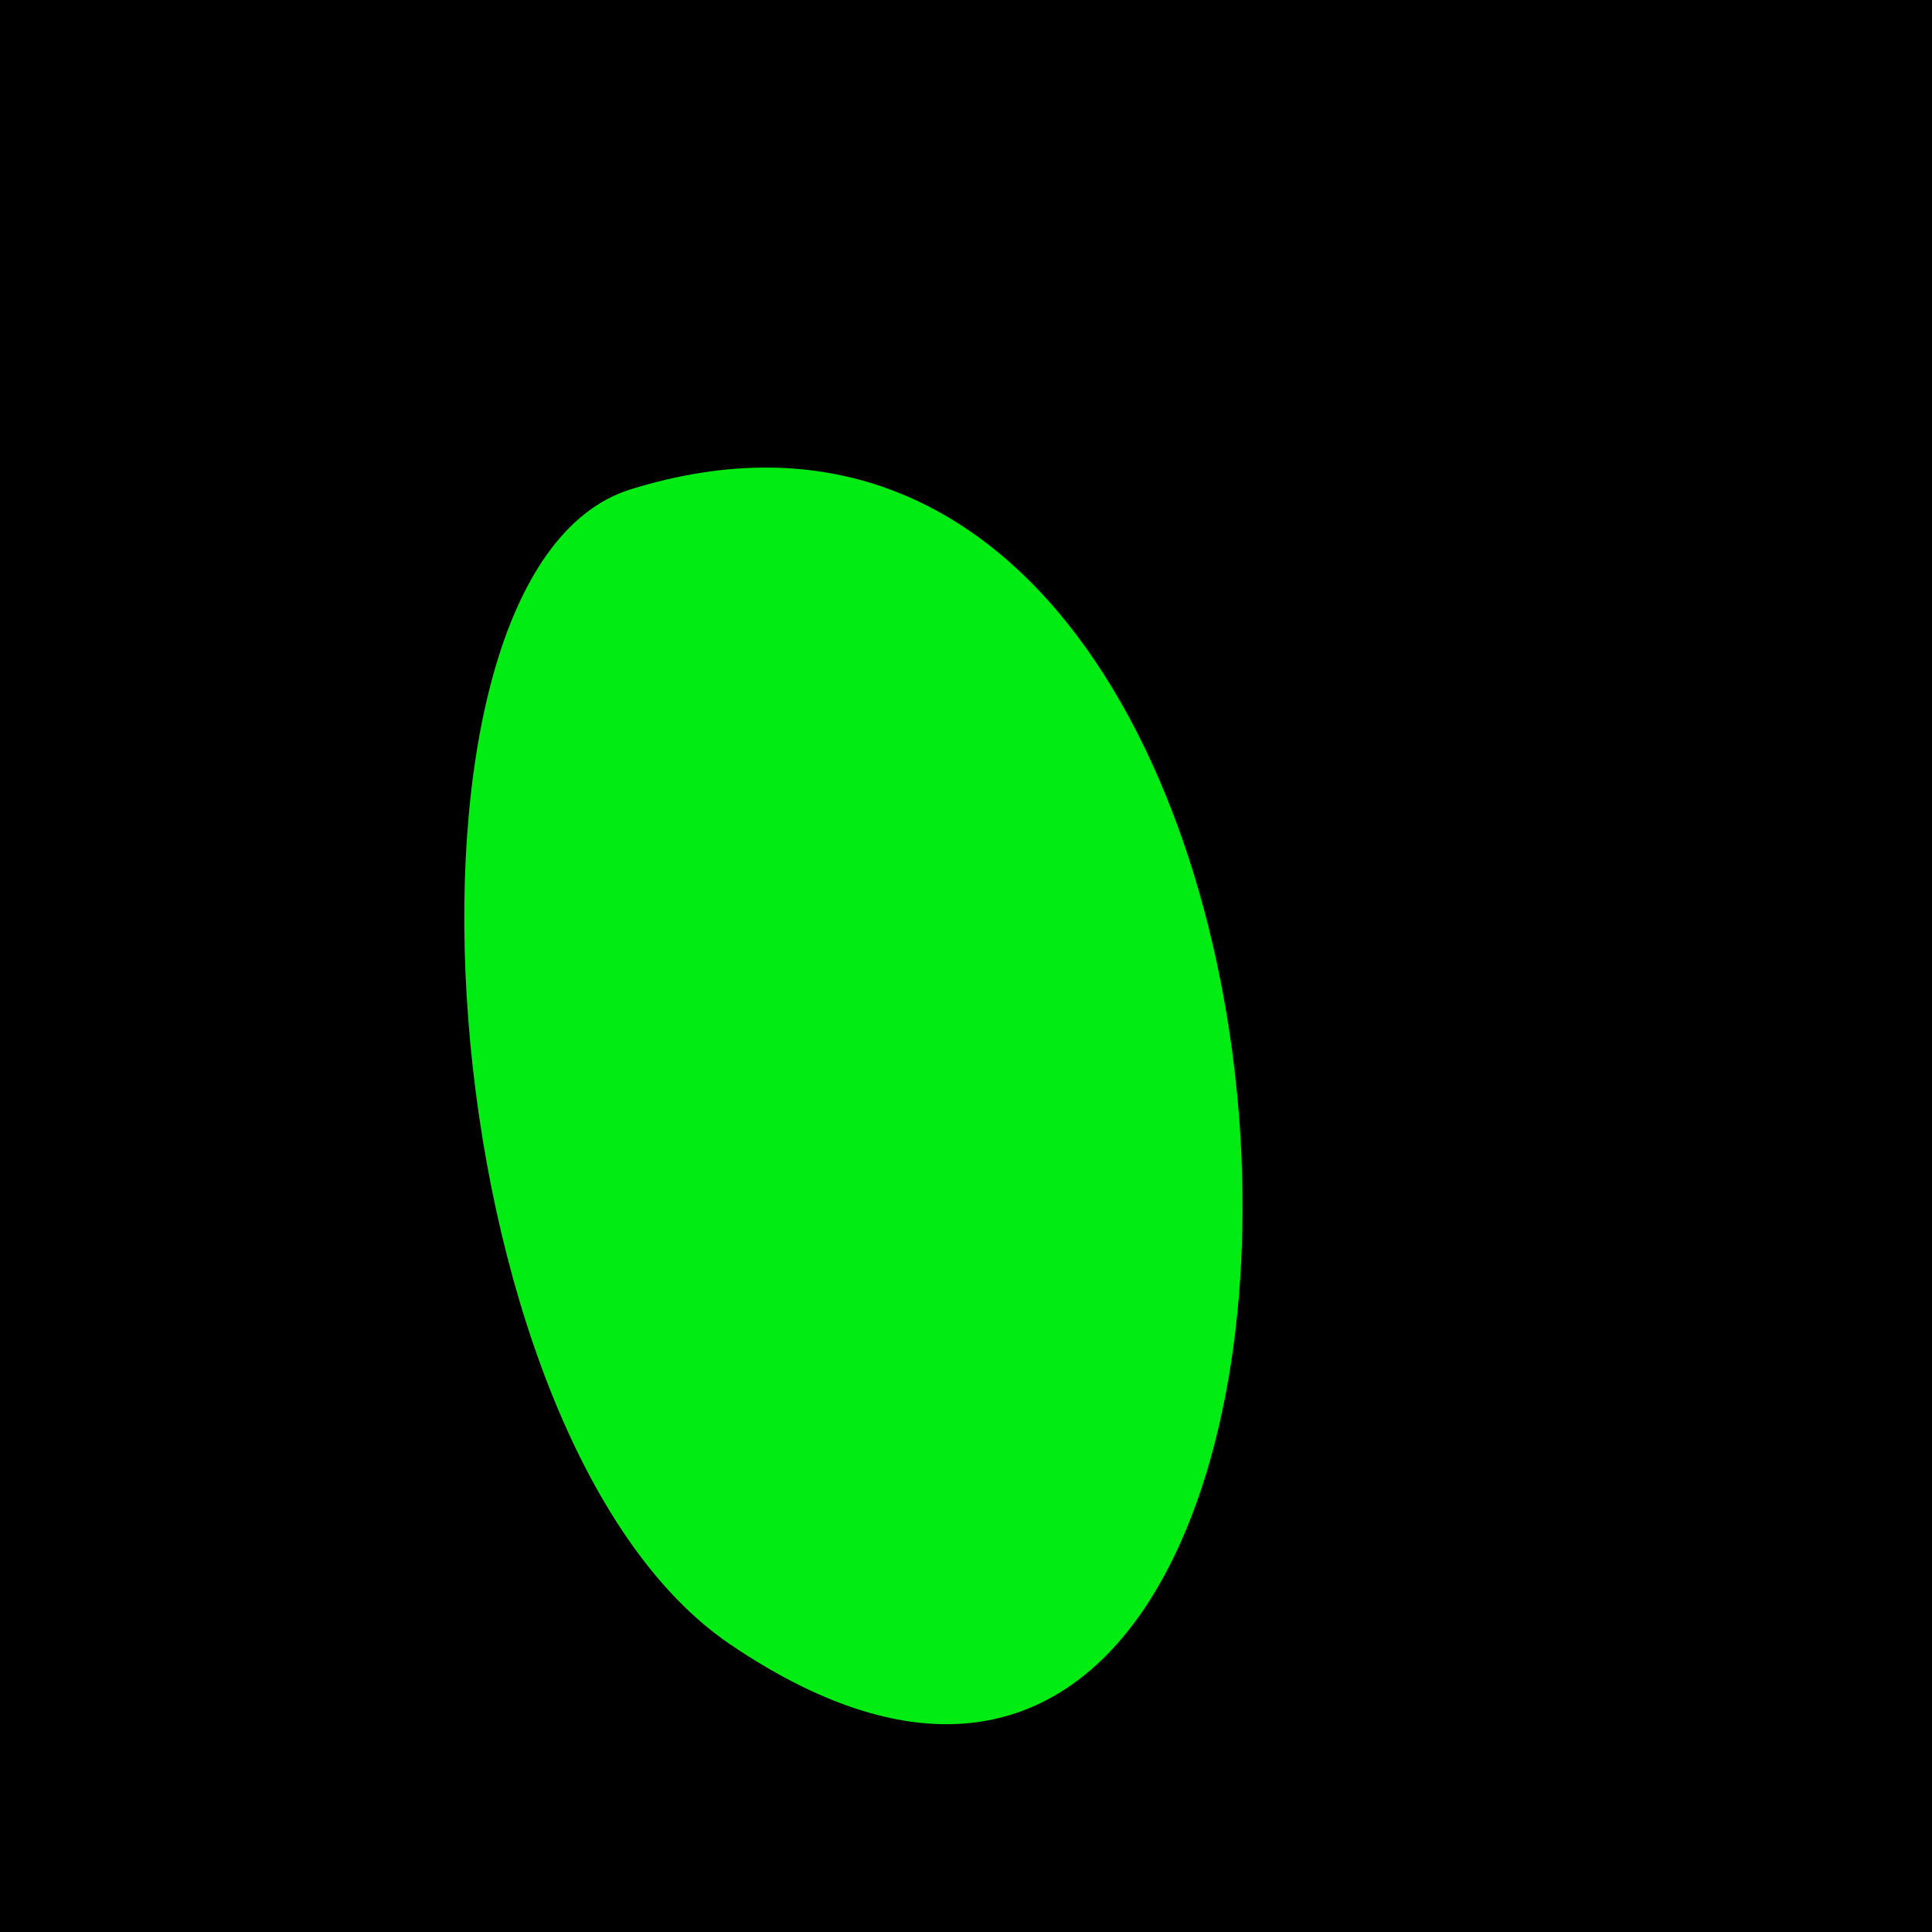 <?xml version="1.0" standalone="no"?>
<svg xmlns:xlink="http://www.w3.org/1999/xlink" xmlns="http://www.w3.org/2000/svg" width="128" height="128"><g><rect width="128" height="128" fill="#3"></rect><path d="M 42.246 45.991 C 26.208 29.84 31.259 86.688 49.698 79.845 C 76.295 69.973 55.434 59.272 42.246 45.991" fill="rgb(19,252,46)"></path><path d="M 41.786 32.419 C 24.462 37.794 28.225 95.278 48.366 108.937 C 95.647 141.001 93.647 16.329 41.786 32.419" fill="rgb(0,236,19)"></path></g></svg>